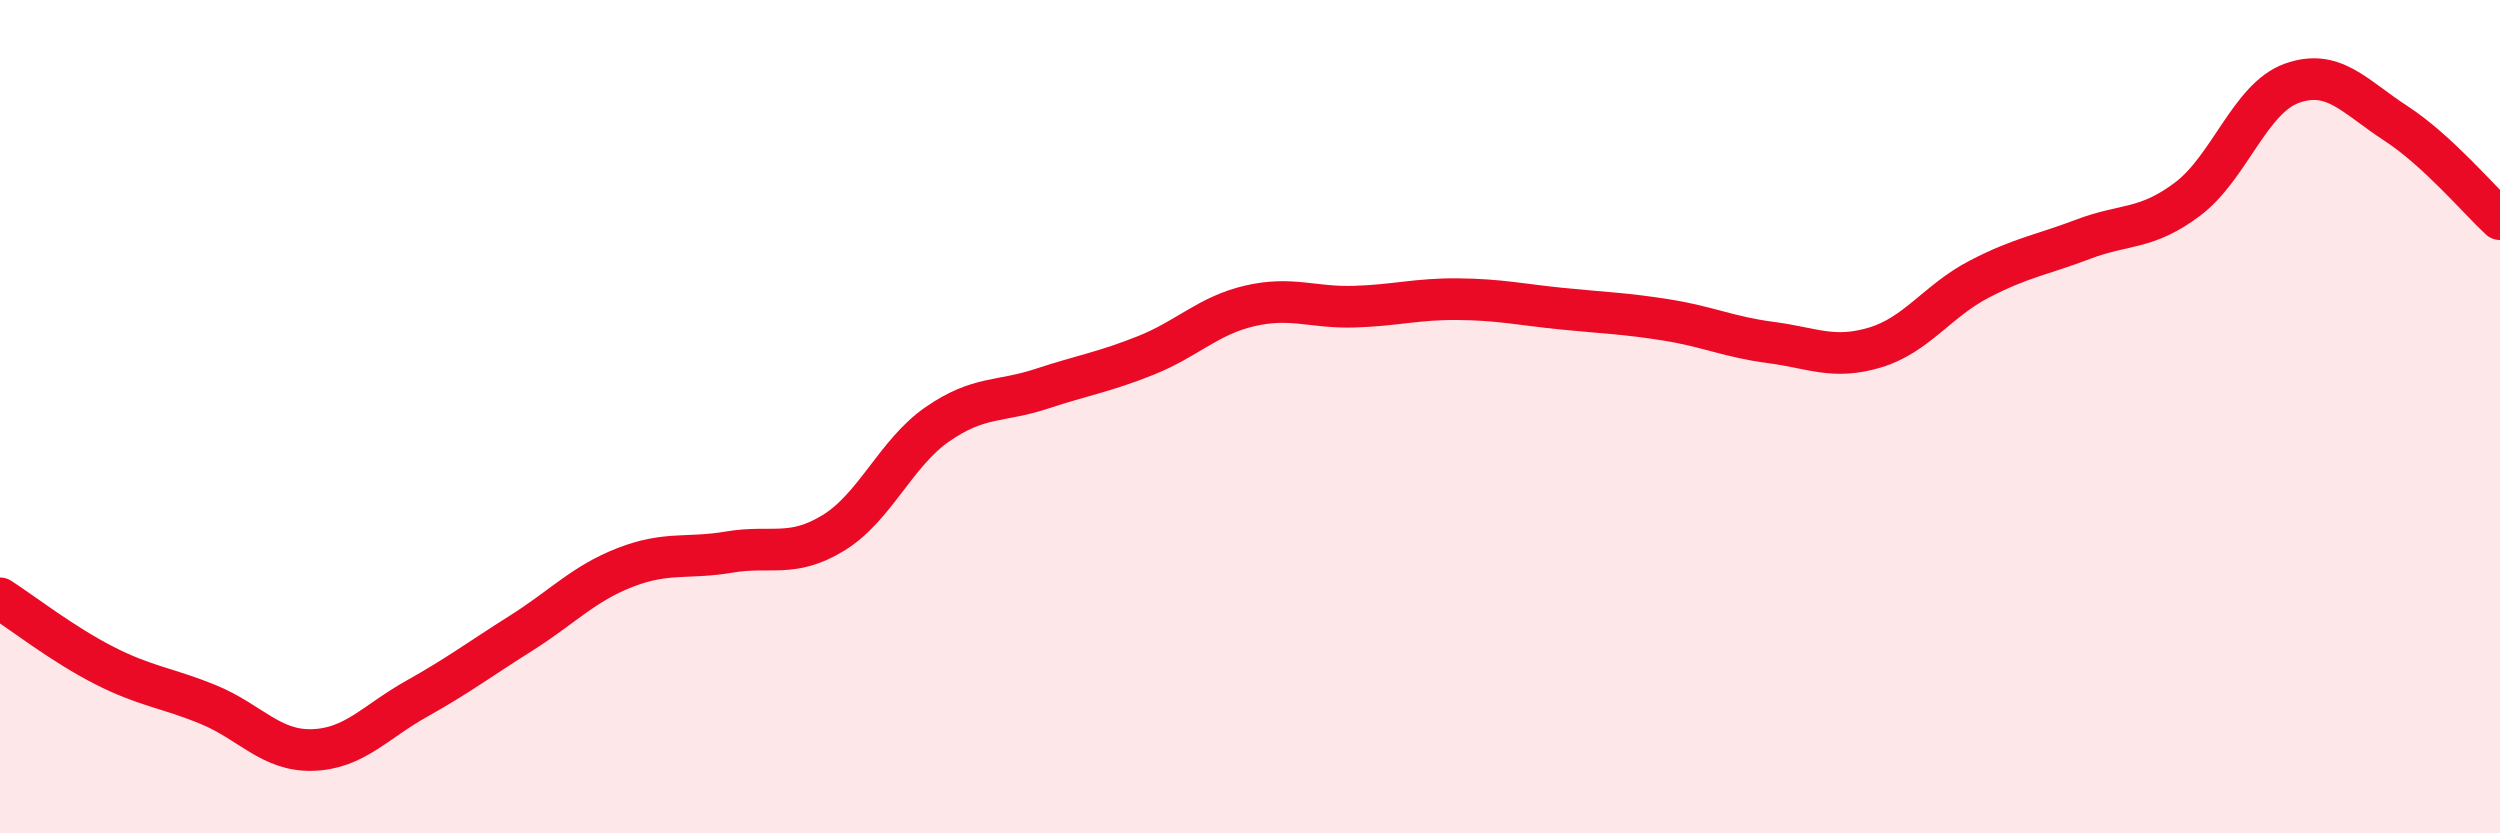 
    <svg width="60" height="20" viewBox="0 0 60 20" xmlns="http://www.w3.org/2000/svg">
      <path
        d="M 0,14.36 C 0.5,14.68 1.5,15.46 2.5,15.97 C 3.5,16.48 4,16.5 5,16.91 C 6,17.32 6.5,18.03 7.5,18 C 8.5,17.97 9,17.33 10,16.77 C 11,16.21 11.5,15.83 12.5,15.2 C 13.5,14.57 14,14.01 15,13.62 C 16,13.23 16.5,13.42 17.5,13.25 C 18.5,13.08 19,13.4 20,12.79 C 21,12.18 21.5,10.87 22.5,10.18 C 23.5,9.49 24,9.66 25,9.33 C 26,9 26.5,8.93 27.5,8.53 C 28.5,8.13 29,7.57 30,7.34 C 31,7.11 31.5,7.39 32.5,7.36 C 33.5,7.33 34,7.17 35,7.18 C 36,7.19 36.5,7.31 37.5,7.41 C 38.5,7.51 39,7.52 40,7.68 C 41,7.84 41.5,8.09 42.5,8.22 C 43.5,8.35 44,8.64 45,8.34 C 46,8.04 46.5,7.22 47.5,6.7 C 48.5,6.18 49,6.12 50,5.74 C 51,5.36 51.5,5.53 52.5,4.78 C 53.5,4.03 54,2.36 55,2 C 56,1.64 56.5,2.31 57.5,2.96 C 58.5,3.61 59.5,4.8 60,5.26L60 20L0 20Z"
        fill="#EB0A25"
        opacity="0.1"
        stroke-linecap="round"
        stroke-linejoin="round"
      />
      <path
        d="M 0,14.36 C 0.5,14.68 1.5,15.46 2.5,15.97 C 3.5,16.48 4,16.5 5,16.91 C 6,17.32 6.5,18.03 7.5,18 C 8.5,17.97 9,17.33 10,16.77 C 11,16.21 11.5,15.83 12.5,15.2 C 13.5,14.57 14,14.01 15,13.62 C 16,13.23 16.5,13.42 17.5,13.25 C 18.5,13.08 19,13.4 20,12.79 C 21,12.18 21.5,10.87 22.5,10.18 C 23.5,9.49 24,9.66 25,9.33 C 26,9 26.5,8.93 27.5,8.53 C 28.5,8.13 29,7.57 30,7.34 C 31,7.11 31.5,7.39 32.5,7.36 C 33.5,7.33 34,7.17 35,7.18 C 36,7.19 36.5,7.31 37.5,7.41 C 38.5,7.51 39,7.52 40,7.68 C 41,7.84 41.5,8.09 42.5,8.22 C 43.5,8.35 44,8.64 45,8.34 C 46,8.04 46.5,7.22 47.5,6.7 C 48.5,6.18 49,6.12 50,5.74 C 51,5.36 51.5,5.53 52.5,4.78 C 53.5,4.03 54,2.36 55,2 C 56,1.64 56.5,2.31 57.5,2.96 C 58.5,3.61 59.5,4.8 60,5.26"
        stroke="#EB0A25"
        stroke-width="1"
        fill="none"
        stroke-linecap="round"
        stroke-linejoin="round"
      />
    </svg>
  